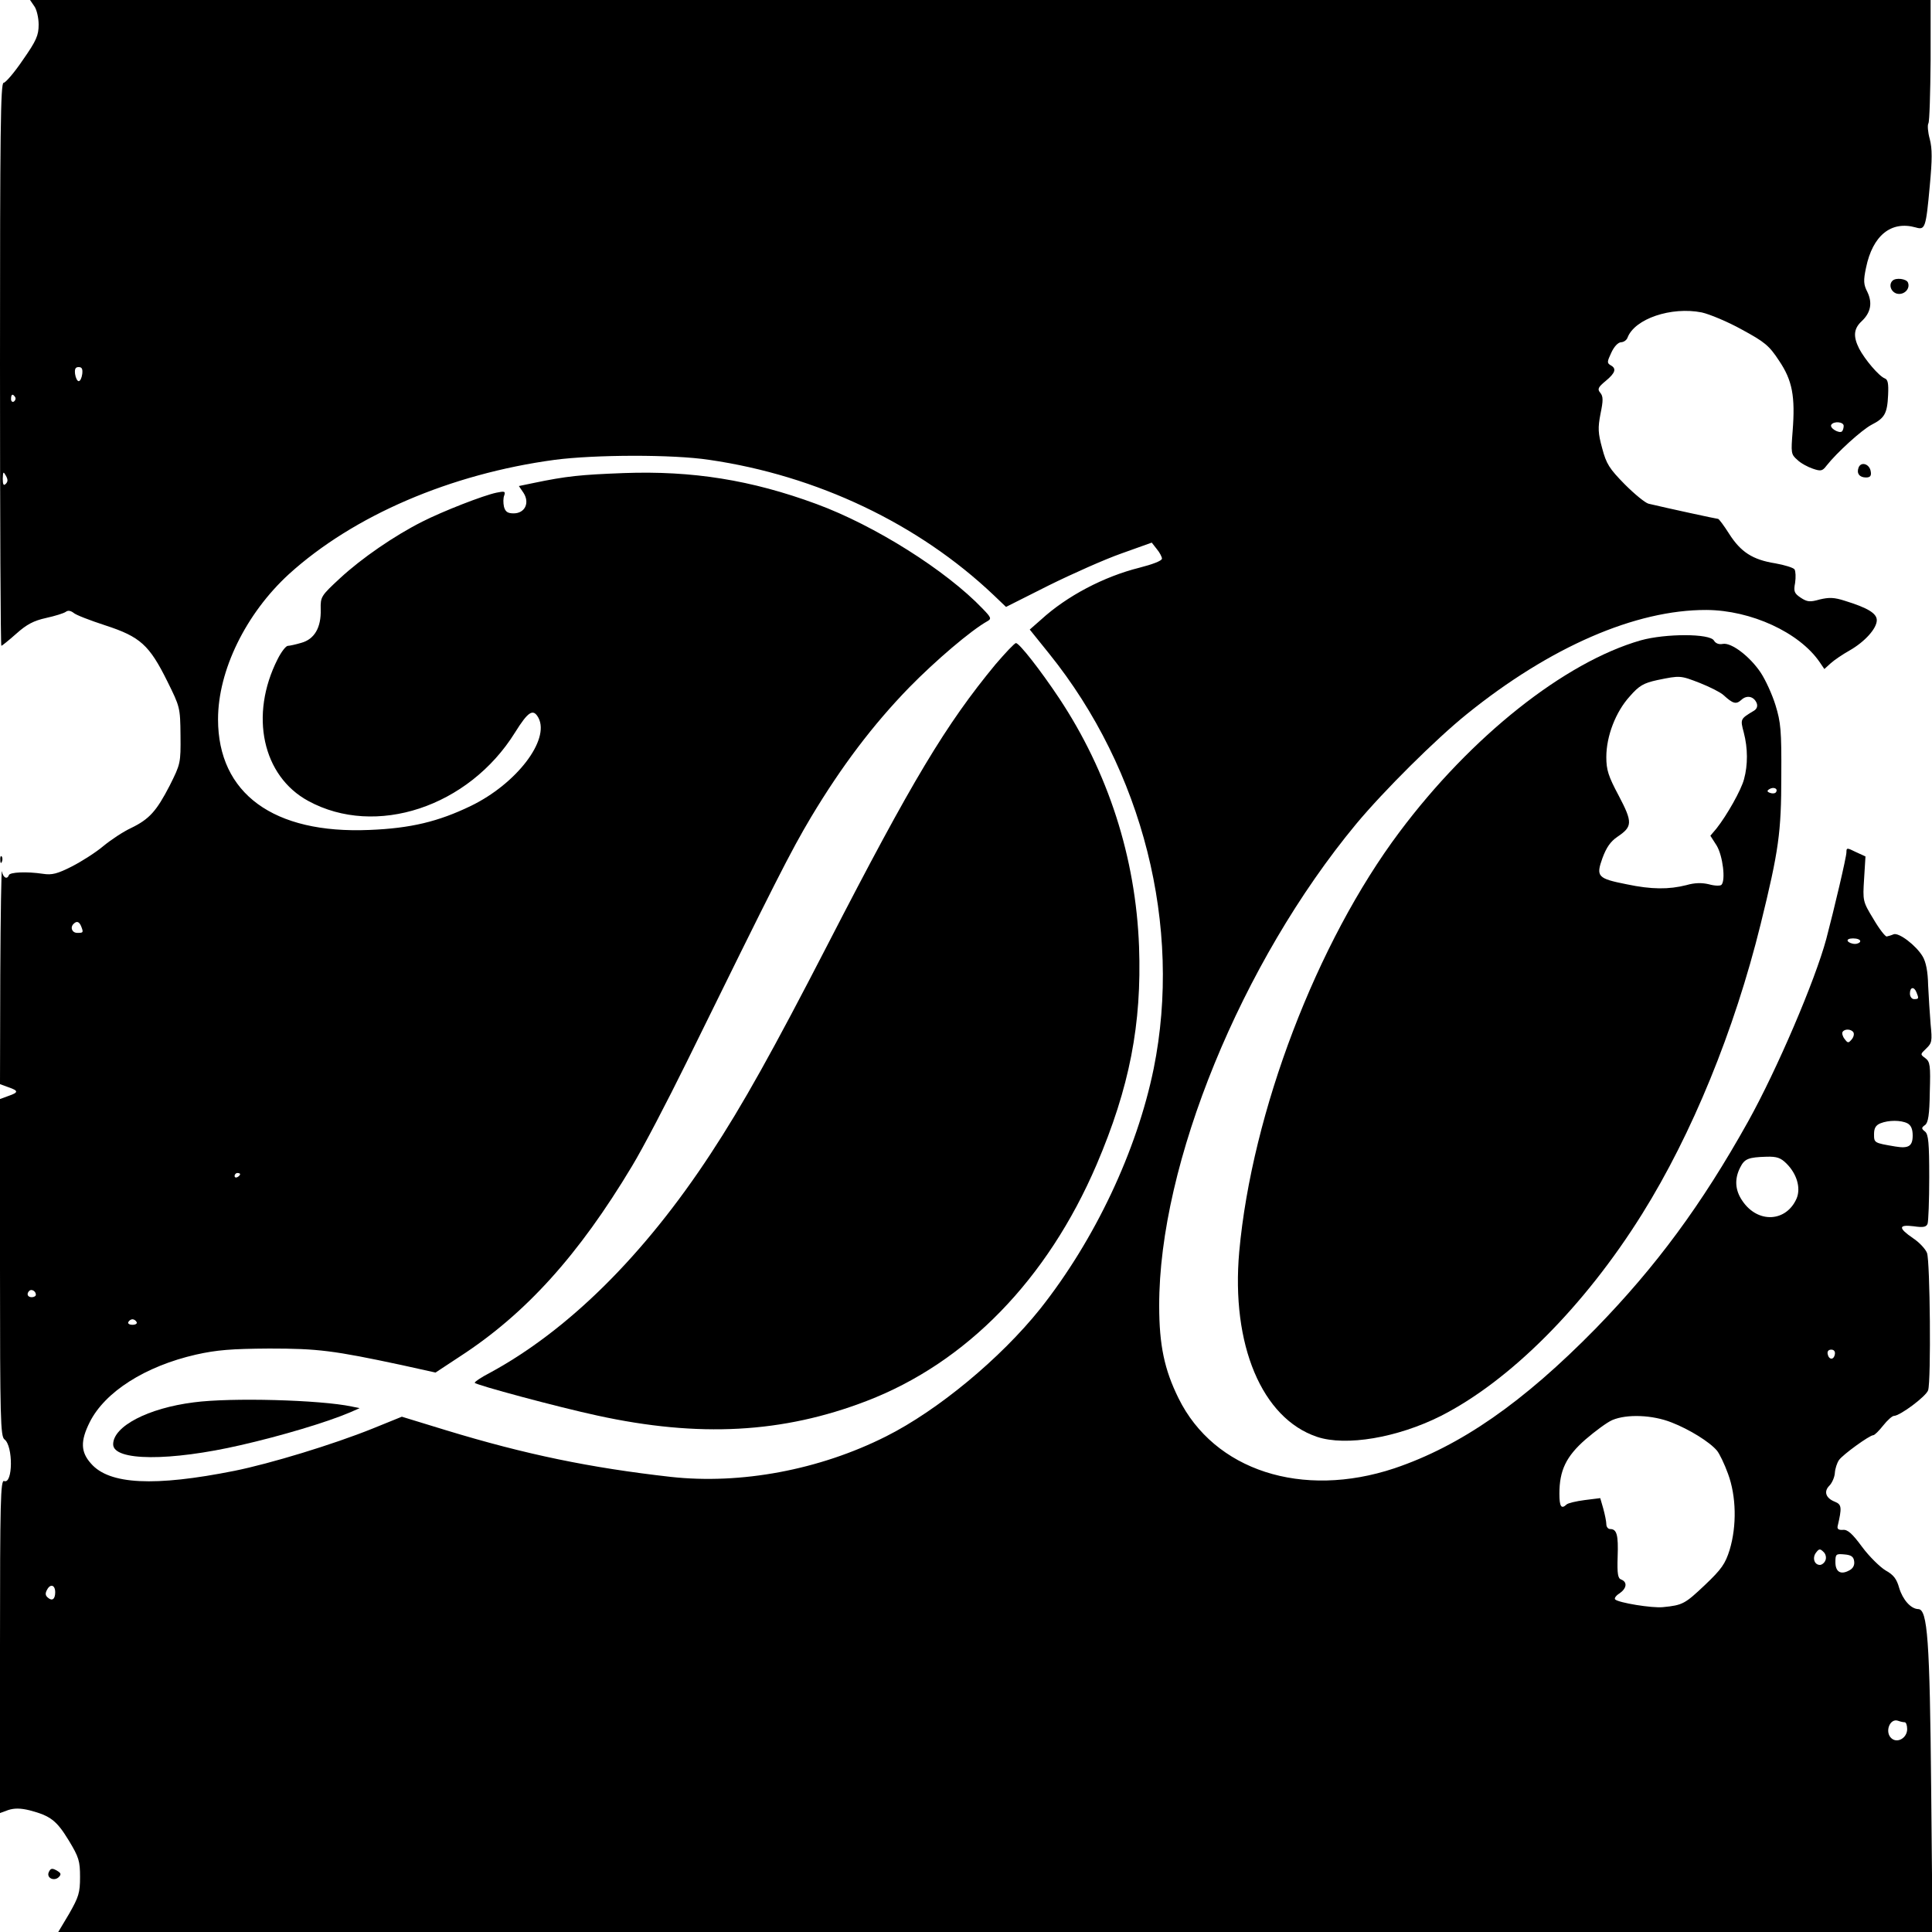 <?xml version="1.0" standalone="no"?>
<!DOCTYPE svg PUBLIC "-//W3C//DTD SVG 20010904//EN"
 "http://www.w3.org/TR/2001/REC-SVG-20010904/DTD/svg10.dtd">
<svg version="1.0" xmlns="http://www.w3.org/2000/svg"
 width="700pt" height="700pt" viewBox="0 0 700 700"
 preserveAspectRatio="xMidYMid meet">
<g transform="translate(0,700) scale(0.1,-0.1)"
fill="#000000" stroke="none">
<path d="M124 6978 c9 -12 16 -43 16 -67 0 -39 -8 -58 -57 -128 -31 -46 -63
-83 -70 -83 -11 0 -13 -182 -13 -1020 0 -561 2 -1020 5 -1020 2 0 27 20 54 44
38 34 63 47 108 57 32 7 64 17 71 22 8 6 17 5 28 -3 8 -8 61 -28 116 -46 126
-41 159 -71 224 -202 46 -93 47 -95 48 -196 1 -101 0 -104 -39 -182 -48 -93
-74 -122 -140 -154 -28 -13 -72 -42 -100 -65 -27 -23 -79 -56 -114 -74 -53
-27 -73 -32 -105 -27 -60 9 -121 6 -124 -5 -6 -17 -21 -9 -25 14 -2 12 -5
-156 -6 -375 l-1 -396 30 -11 c38 -13 38 -19 0 -32 l-30 -11 0 -610 c0 -549 2
-612 16 -623 32 -23 31 -164 -1 -151 -13 5 -15 -74 -15 -599 l0 -604 30 11
c22 7 44 7 77 -1 76 -20 98 -37 142 -109 37 -61 41 -75 41 -133 0 -57 -5 -72
-39 -132 l-40 -67 3396 0 3395 0 -5 518 c-5 539 -13 652 -47 652 -27 1 -56 34
-69 77 -9 32 -20 47 -49 63 -20 12 -59 50 -85 85 -36 49 -53 64 -70 62 -15 -1
-21 3 -19 13 16 68 15 79 -10 89 -33 13 -41 37 -20 58 10 10 19 31 20 46 1 16
8 37 15 47 14 20 111 90 124 90 5 0 21 16 36 35 15 19 33 35 39 35 22 0 117
71 124 93 11 34 7 468 -4 497 -5 14 -28 39 -51 54 -54 37 -53 50 3 43 34 -5
45 -3 50 9 3 9 6 84 6 169 0 124 -3 155 -15 165 -14 11 -14 14 0 24 11 8 16
37 17 119 3 97 1 110 -16 123 -19 14 -19 14 3 35 21 20 22 27 16 88 -3 36 -7
100 -9 141 -1 51 -8 85 -20 105 -24 40 -86 87 -105 80 -9 -4 -20 -7 -25 -8 -5
-1 -27 27 -48 63 -39 64 -39 66 -34 146 l5 81 -35 16 c-32 16 -34 16 -34 -1 0
-17 -44 -204 -73 -314 -41 -152 -179 -474 -283 -661 -169 -303 -334 -526 -553
-751 -263 -268 -489 -425 -729 -506 -334 -111 -653 -8 -782 254 -51 103 -70
192 -70 335 -1 514 298 1244 714 1746 100 120 288 307 401 398 301 243 611
378 868 377 161 -1 336 -81 410 -189 l17 -25 22 20 c13 12 44 33 69 47 56 32
99 80 99 110 0 25 -34 45 -115 70 -40 13 -58 13 -92 5 -35 -10 -45 -9 -68 6
-24 16 -27 23 -21 54 3 21 2 42 -2 49 -4 6 -36 16 -70 22 -82 13 -125 41 -167
107 -19 30 -37 54 -40 54 -5 0 -185 39 -252 55 -12 3 -50 34 -86 70 -56 57
-67 74 -82 131 -15 55 -16 73 -6 125 10 48 10 63 -1 76 -11 13 -8 20 20 43 35
29 40 45 17 57 -13 8 -12 13 3 45 10 22 24 37 35 38 10 0 21 8 24 17 26 68
158 113 269 91 27 -6 93 -33 145 -62 83 -45 99 -58 135 -113 48 -71 59 -129
49 -256 -6 -78 -6 -83 17 -103 12 -12 38 -26 56 -32 29 -10 35 -9 50 11 37 47
127 129 163 148 47 24 57 40 60 108 2 42 -1 56 -12 60 -21 8 -72 68 -93 108
-22 44 -20 72 9 99 33 31 40 66 21 106 -14 27 -15 41 -5 88 24 117 91 171 180
146 34 -10 37 -3 51 151 9 96 9 134 0 169 -7 25 -9 51 -5 57 4 7 7 110 8 229
l0 218 -3443 0 -3443 0 15 -22z m174 -1333 c-2 -14 -7 -26 -13 -26 -5 0 -11
12 -13 26 -2 18 1 25 13 25 12 0 15 -7 13 -25z m-243 -84 c3 -5 1 -12 -5 -16
-5 -3 -10 1 -10 9 0 18 6 21 15 7z m6625 -104 c0 -8 -3 -17 -6 -20 -10 -9 -46
12 -39 24 9 14 45 11 45 -4z m-4111 -123 c392 -57 759 -232 1031 -490 l45 -43
155 78 c85 42 204 95 264 116 l109 39 18 -23 c11 -13 19 -29 19 -35 0 -8 -35
-21 -82 -33 -128 -32 -262 -102 -356 -188 l-41 -36 70 -87 c340 -422 483 -989
379 -1504 -61 -298 -213 -620 -411 -870 -144 -180 -371 -368 -558 -462 -242
-122 -527 -175 -781 -147 -292 33 -525 81 -814 169 l-160 49 -106 -43 c-144
-58 -371 -127 -500 -153 -290 -58 -454 -50 -520 26 -38 42 -39 82 -5 150 55
110 201 203 385 245 76 17 128 21 265 22 177 0 233 -7 481 -60 l122 -27 88 58
c239 155 431 368 624 690 40 66 128 235 197 375 323 657 377 764 452 890 111
185 224 334 355 469 96 98 224 207 283 240 16 9 15 13 -17 46 -132 138 -390
301 -602 379 -236 87 -449 121 -698 112 -157 -6 -207 -11 -327 -36 l-53 -11
17 -25 c23 -36 5 -74 -36 -74 -22 0 -30 6 -35 24 -3 14 -3 32 1 41 5 15 1 16
-28 10 -48 -10 -194 -67 -269 -105 -101 -51 -219 -132 -298 -205 -69 -64 -71
-67 -70 -113 2 -66 -23 -108 -70 -121 -20 -6 -43 -11 -49 -11 -7 0 -24 -22
-37 -48 -103 -203 -55 -424 111 -514 244 -133 581 -22 749 248 48 77 66 88 85
53 42 -80 -80 -239 -245 -319 -118 -57 -218 -81 -367 -87 -348 -15 -549 132
-549 401 0 177 101 383 257 526 234 212 585 363 963 414 146 19 427 20 559 0z
m-2548 -87 c-8 -8 -11 -3 -11 19 1 25 2 27 11 11 8 -14 8 -22 0 -30z m273
-1603 c9 -23 8 -24 -14 -24 -19 0 -27 20 -13 33 11 11 20 8 27 -9z m6446 -54
c0 -5 -9 -10 -19 -10 -11 0 -23 5 -26 10 -4 6 5 10 19 10 14 0 26 -4 26 -10z
m204 -186 c9 -22 8 -24 -9 -24 -8 0 -15 9 -15 20 0 24 15 27 24 4z m-229 -144
c4 -6 1 -18 -6 -26 -12 -14 -14 -14 -26 2 -7 9 -10 21 -7 25 7 12 31 11 39 -1z
m196 -330 c13 -7 19 -21 19 -44 0 -39 -15 -48 -63 -40 -77 13 -77 13 -77 45 0
21 6 32 23 39 30 12 74 12 98 0z m-438 -146 c37 -37 52 -87 37 -125 -37 -87
-141 -93 -197 -10 -27 39 -29 80 -8 121 16 32 30 37 96 39 37 1 51 -4 72 -25z
m-5603 -38 c0 -3 -4 -8 -10 -11 -5 -3 -10 -1 -10 4 0 6 5 11 10 11 6 0 10 -2
10 -4z m-740 -437 c0 -5 -7 -9 -15 -9 -15 0 -20 12 -9 23 8 8 24 -1 24 -14z
m365 -99 c3 -5 -3 -10 -15 -10 -12 0 -18 5 -15 10 3 6 10 10 15 10 5 0 12 -4
15 -10z m6153 -117 c-4 -22 -22 -20 -26 1 -2 10 3 16 13 16 10 0 15 -7 13 -17z
m-591 -247 c64 -25 137 -70 164 -102 9 -11 27 -48 40 -84 30 -81 32 -188 6
-275 -16 -51 -29 -70 -90 -128 -72 -68 -80 -73 -152 -80 -40 -4 -161 16 -173
28 -4 4 3 14 16 22 26 18 29 41 6 50 -12 4 -15 20 -13 82 3 80 -3 101 -27 101
-8 0 -14 8 -14 18 0 9 -5 34 -11 56 l-11 38 -56 -7 c-31 -4 -61 -11 -66 -16
-19 -18 -26 -8 -26 39 0 84 24 135 95 197 35 30 78 62 97 70 52 22 145 19 215
-9z m557 -499 c-3 -9 -13 -17 -20 -17 -21 0 -29 27 -13 46 10 13 14 13 26 1 8
-7 11 -21 7 -30z m104 -4 c2 -14 -4 -26 -18 -33 -31 -17 -50 -5 -50 30 0 29 2
31 33 28 24 -2 33 -8 35 -25z m-6518 -112 c0 -25 -11 -33 -26 -20 -10 8 -11
16 -3 30 12 22 29 16 29 -10z m6701 -471 c5 0 9 -11 9 -25 0 -31 -34 -52 -56
-34 -27 22 -7 76 24 64 8 -3 18 -5 23 -5z"/>
<path d="M3607 4593 c-180 -218 -301 -419 -607 -1013 -200 -388 -310 -585
-425 -760 -241 -368 -517 -641 -802 -795 -29 -15 -53 -31 -53 -35 0 -7 305
-89 445 -119 367 -80 671 -64 975 53 362 139 655 441 833 856 120 281 164 509
154 790 -12 323 -112 633 -290 901 -68 102 -144 199 -156 199 -5 0 -38 -35
-74 -77z"/>
<path d="M702 1919 c-166 -21 -292 -87 -292 -152 0 -61 206 -62 462 -3 145 33
313 83 397 119 l34 15 -29 6 c-114 24 -437 33 -572 15z"/>
<path d="M6857 5983 c-15 -14 -6 -41 16 -47 25 -6 49 17 40 40 -5 14 -44 19
-56 7z"/>
<path d="M6734 5306 c-8 -21 3 -36 27 -36 15 0 20 6 17 22 -4 27 -35 37 -44
14z"/>
<path d="M5945 4680 c-276 -79 -615 -348 -874 -694 -300 -400 -535 -1015 -581
-1521 -30 -337 82 -604 282 -671 105 -35 291 -3 447 75 251 127 522 398 731
733 180 288 334 664 429 1049 66 268 75 333 75 539 1 164 -2 193 -21 255 -12
39 -36 91 -53 117 -39 59 -107 111 -138 105 -14 -3 -26 2 -32 12 -14 26 -175
26 -265 1z m215 -155 c35 -14 73 -33 84 -43 35 -32 46 -35 65 -18 20 19 46 13
56 -12 4 -11 0 -21 -10 -27 -50 -30 -50 -30 -37 -79 15 -57 15 -118 1 -169
-10 -39 -62 -131 -100 -179 l-22 -26 23 -36 c22 -37 33 -126 17 -142 -4 -4
-24 -4 -45 2 -25 6 -51 6 -82 -3 -63 -16 -126 -16 -216 3 -106 21 -112 28 -88
95 14 38 29 60 54 77 55 37 56 52 5 149 -38 71 -45 94 -45 140 0 76 34 164 85
220 34 39 50 48 100 59 83 17 83 17 155 -11z m275 -395 c-3 -5 -13 -6 -21 -3
-12 4 -13 8 -3 14 15 9 32 2 24 -11z"/>
<path d="M1 3884 c0 -11 3 -14 6 -6 3 7 2 16 -1 19 -3 4 -6 -2 -5 -13z"/>
<path d="M176 215 c-7 -20 21 -32 37 -16 9 9 8 14 -3 21 -21 13 -27 12 -34 -5z"/>
</g>
</svg>
